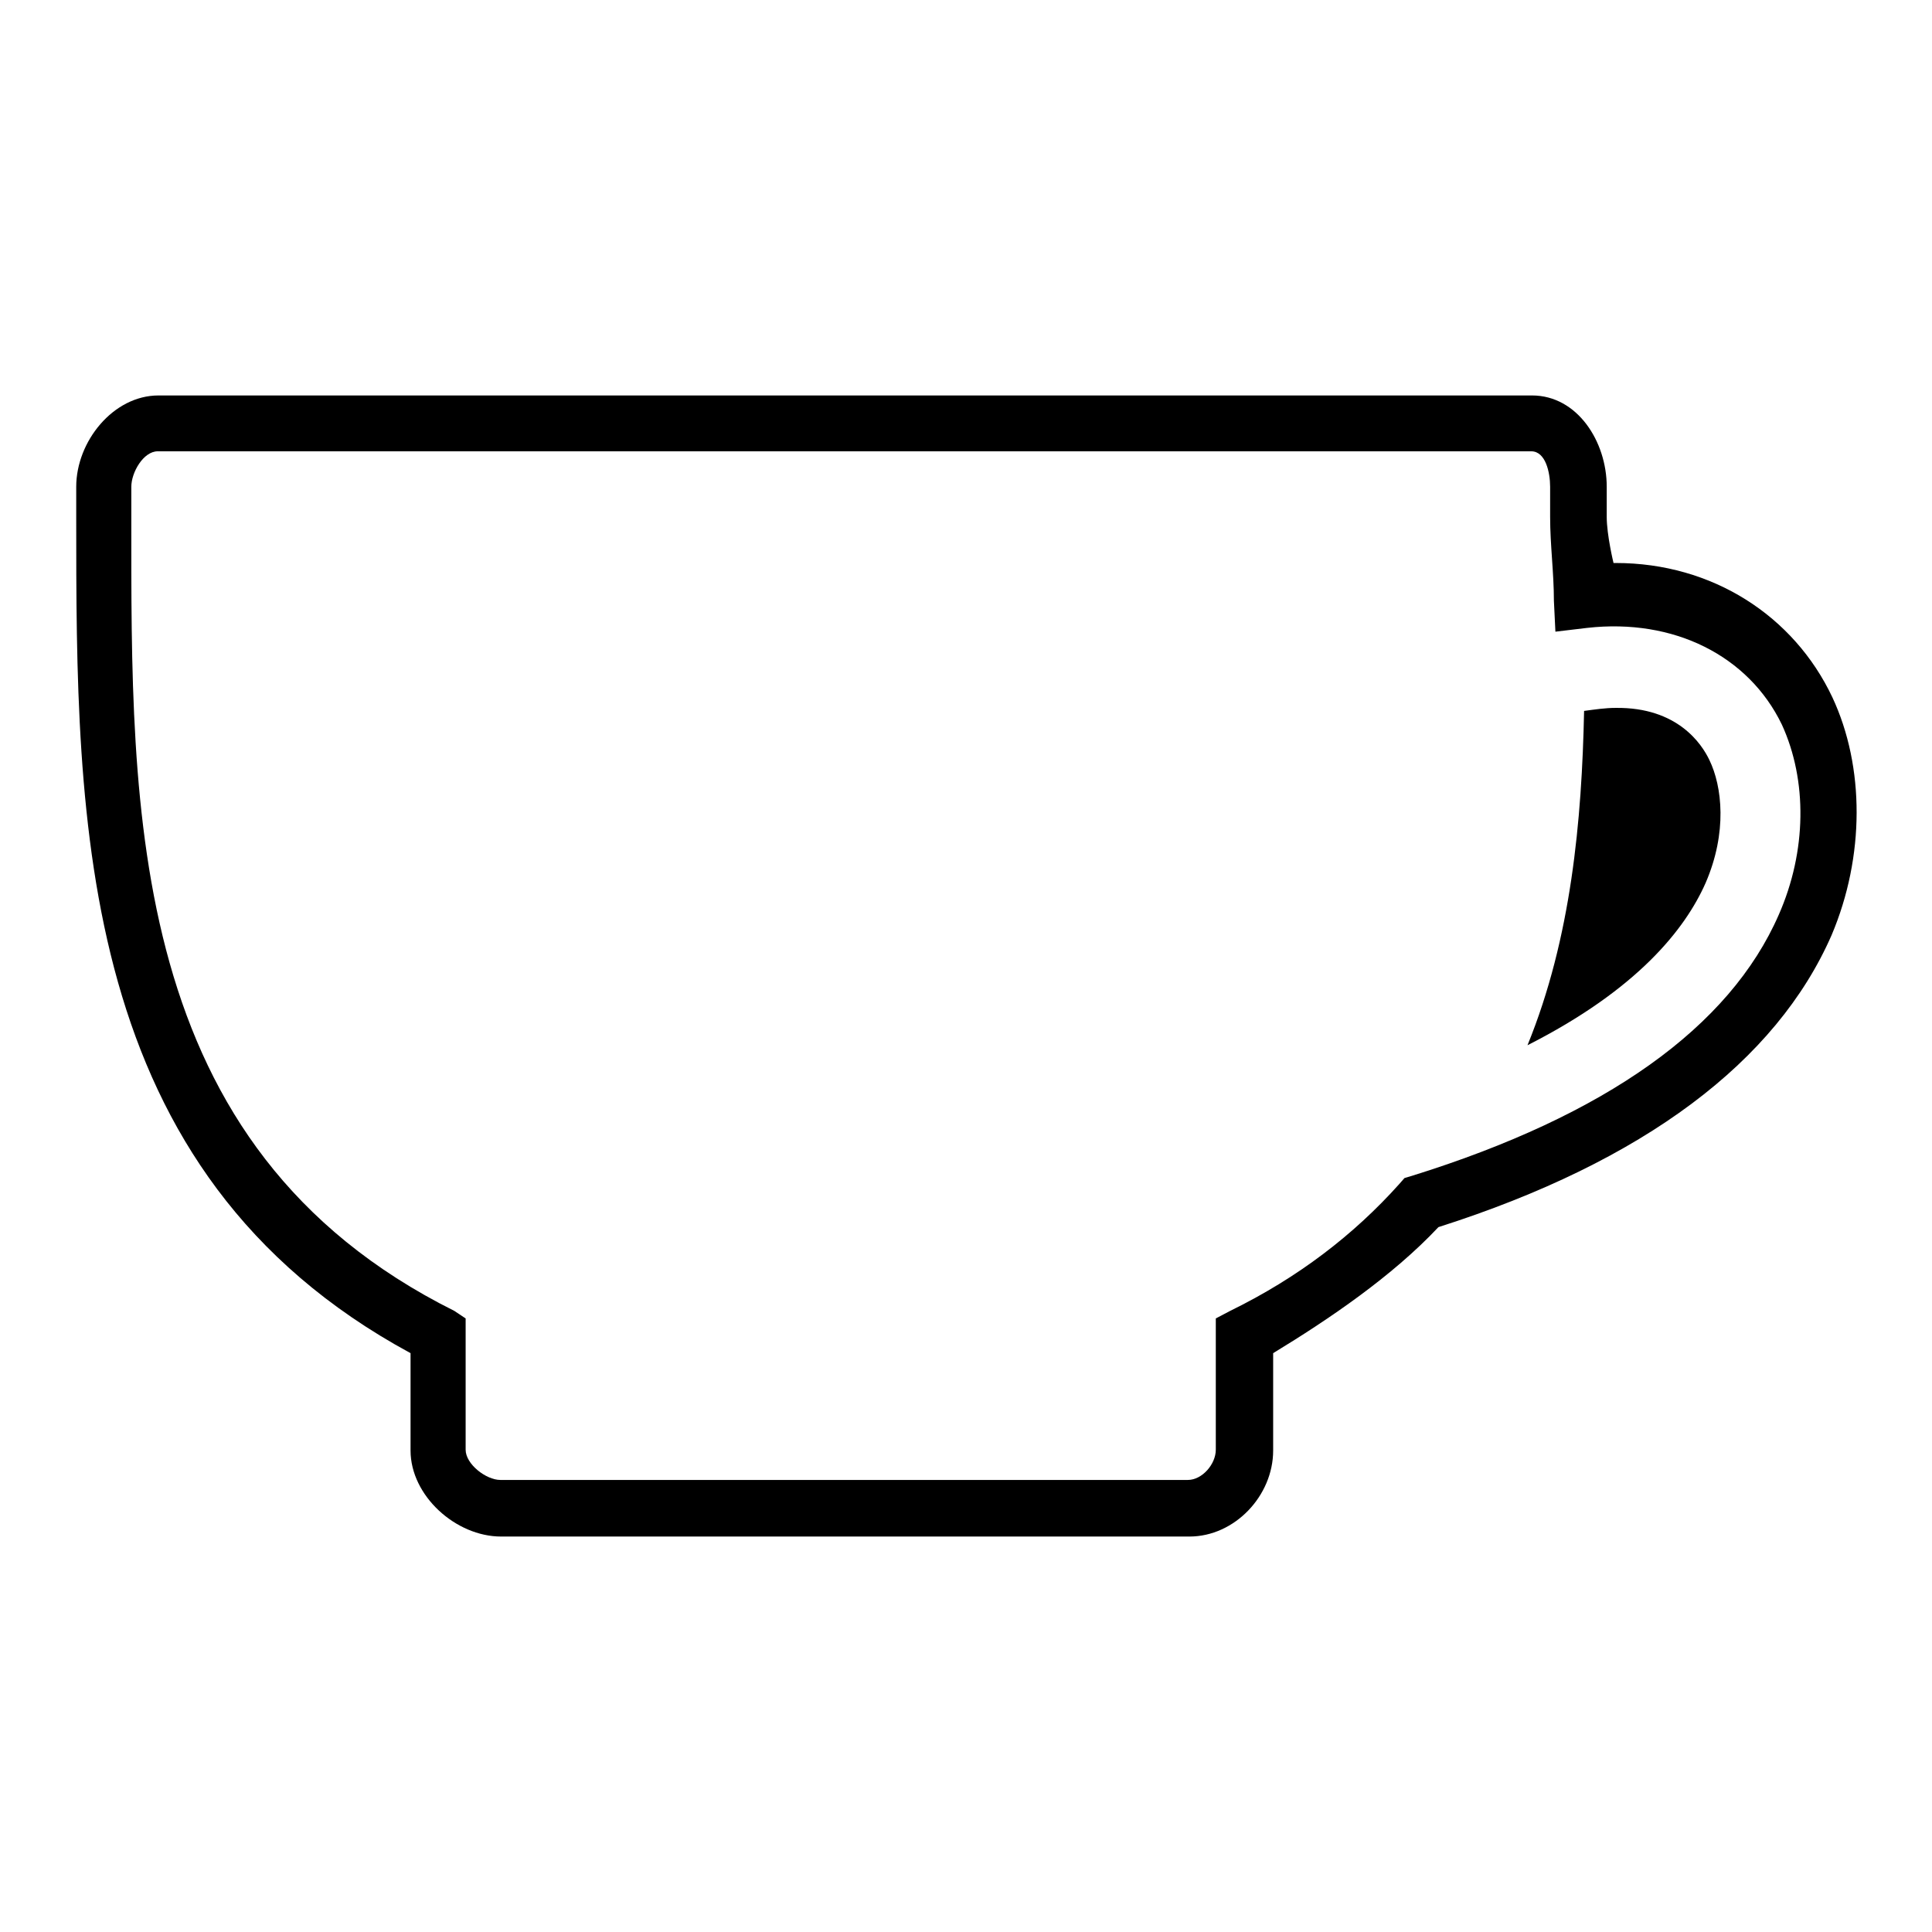 <?xml version="1.0" encoding="utf-8"?>
<!-- Svg Vector Icons : http://www.onlinewebfonts.com/icon -->
<!DOCTYPE svg PUBLIC "-//W3C//DTD SVG 1.1//EN" "http://www.w3.org/Graphics/SVG/1.1/DTD/svg11.dtd">
<svg version="1.1" xmlns="http://www.w3.org/2000/svg" xmlns:xlink="http://www.w3.org/1999/xlink" x="0px" y="0px" viewBox="0 0 256 256" enable-background="new 0 0 256 256" xml:space="preserve">
<g> <path fill="#000000" d="M242.8,92.4c-5.1-10.8-15.9-17.8-28.7-17.8c-0.1,0-0.2,0-0.3,0c0,0-0.9-3.7-0.9-6.1v-4 c0-6-3.9-12.1-9.9-12.1h-182c-6,0-10.9,6.1-10.9,12.1v4c0,40.7,0,86.8,44.3,110.8v12.9c0,6,6,11.4,12,11.4h91.2 c6,0,11.1-5.4,11.1-11.4v-12.9c7.4-4.5,15.8-10.2,21.9-16.7c27.3-8.7,44.8-22,52.1-38.7C247.1,113.5,247.1,101.6,242.8,92.4z  M235.7,121.2c-6.5,14.9-22.9,26.6-48.6,34.6l-1,0.3l-0.7,0.8c-6,6.7-13.4,12.4-22.4,16.8l-1.9,1v17.4c0,1.9-1.8,4-3.7,4H66.3 c-1.9,0-4.6-2.1-4.6-4v-17.4l-1.5-1C16.7,152,17.4,107.6,17.4,68.5v-4c0-1.9,1.6-4.7,3.5-4.7h182c1.9,0,2.5,2.8,2.5,4.7v4 c0,3.7,0.5,7.4,0.5,11.1l0.2,4.1l4.2-0.5c11.5-1.3,21.4,3.7,25.8,12.8C239.5,103.4,239.4,112.8,235.7,121.2z M226.5,100.7 c1.7,3.5,2.4,9.6-0.5,16.3c-2.7,6.1-9,14.1-23.6,21.5c5.8-14.2,7.2-29.8,7.5-44.3c1.5-0.2,2.8-0.4,4.2-0.4 C222.3,93.7,225.5,98.6,226.5,100.7z"/></g>
</svg>